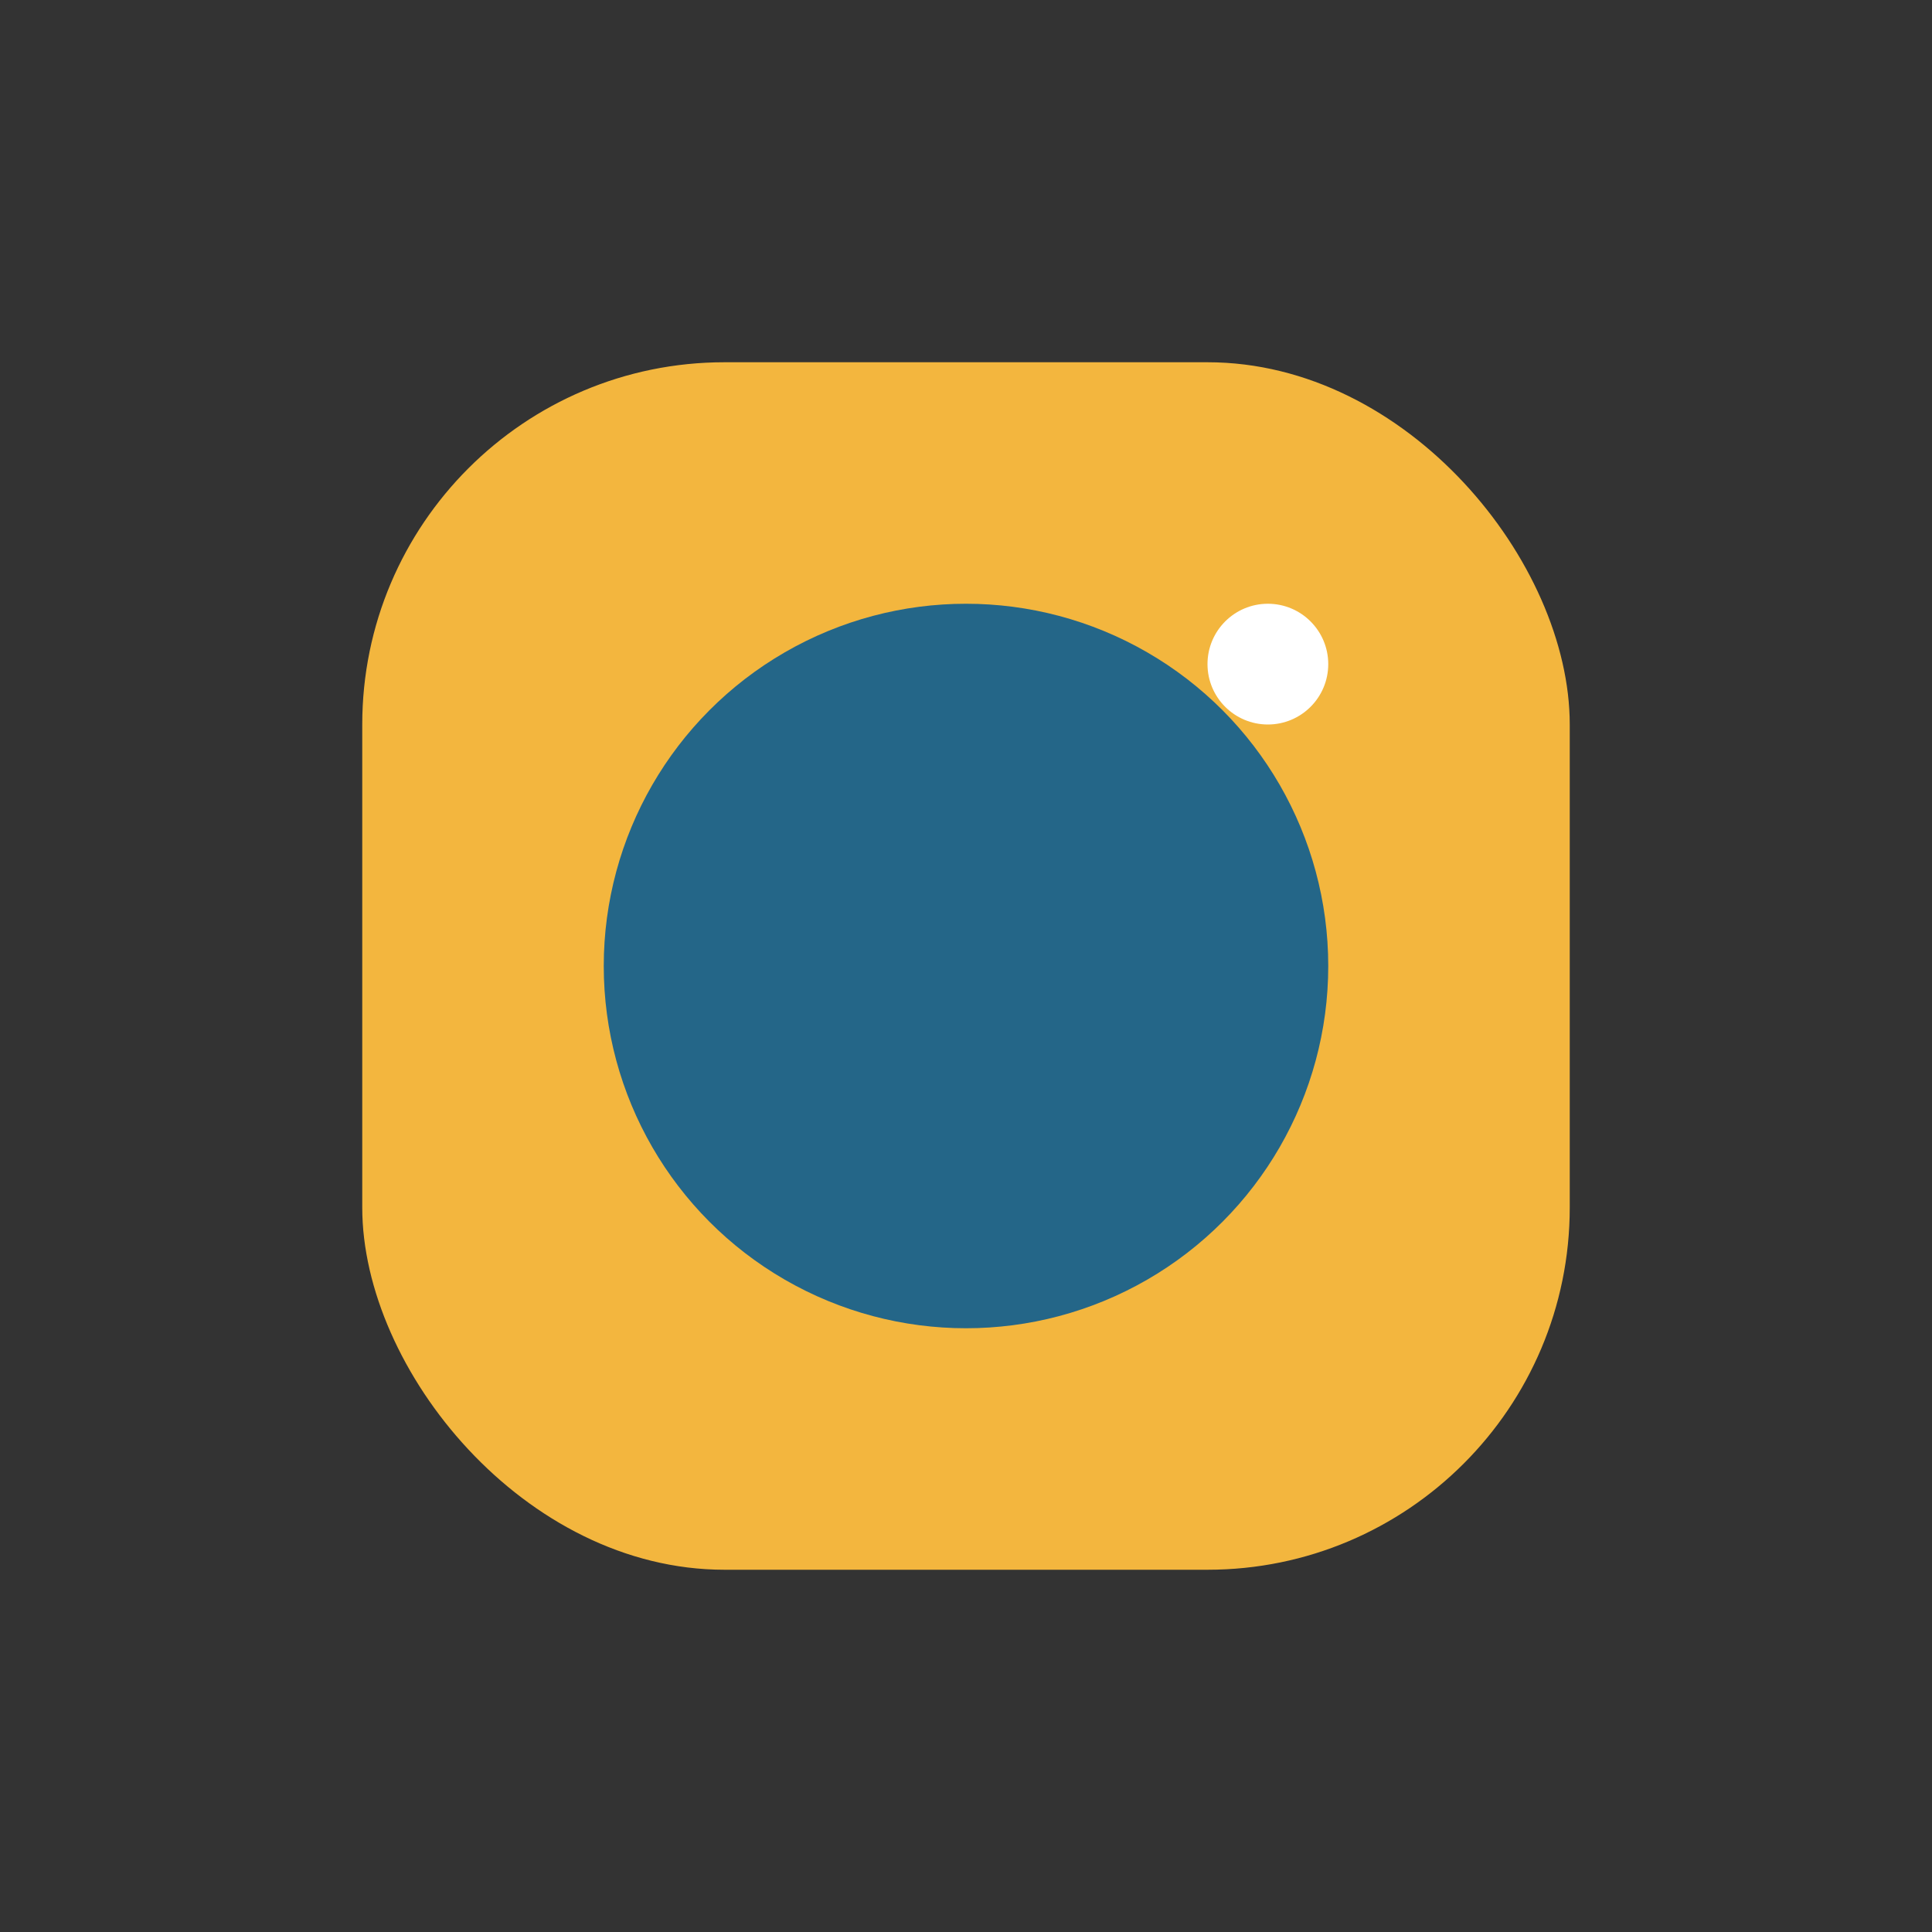 <?xml version="1.0" encoding="UTF-8"?>
<svg xmlns="http://www.w3.org/2000/svg" width="32" height="32" viewBox="0 0 32 32"><rect x="0" y="0" width="32" height="32" fill="#333333" stroke="none"/><rect x="6" y="6" width="20" height="20" rx="6" fill="#F3B63E"/><circle cx="16" cy="16" r="6" fill="#246688"/><circle cx="21" cy="11" r="1" fill="#fff"/></svg>